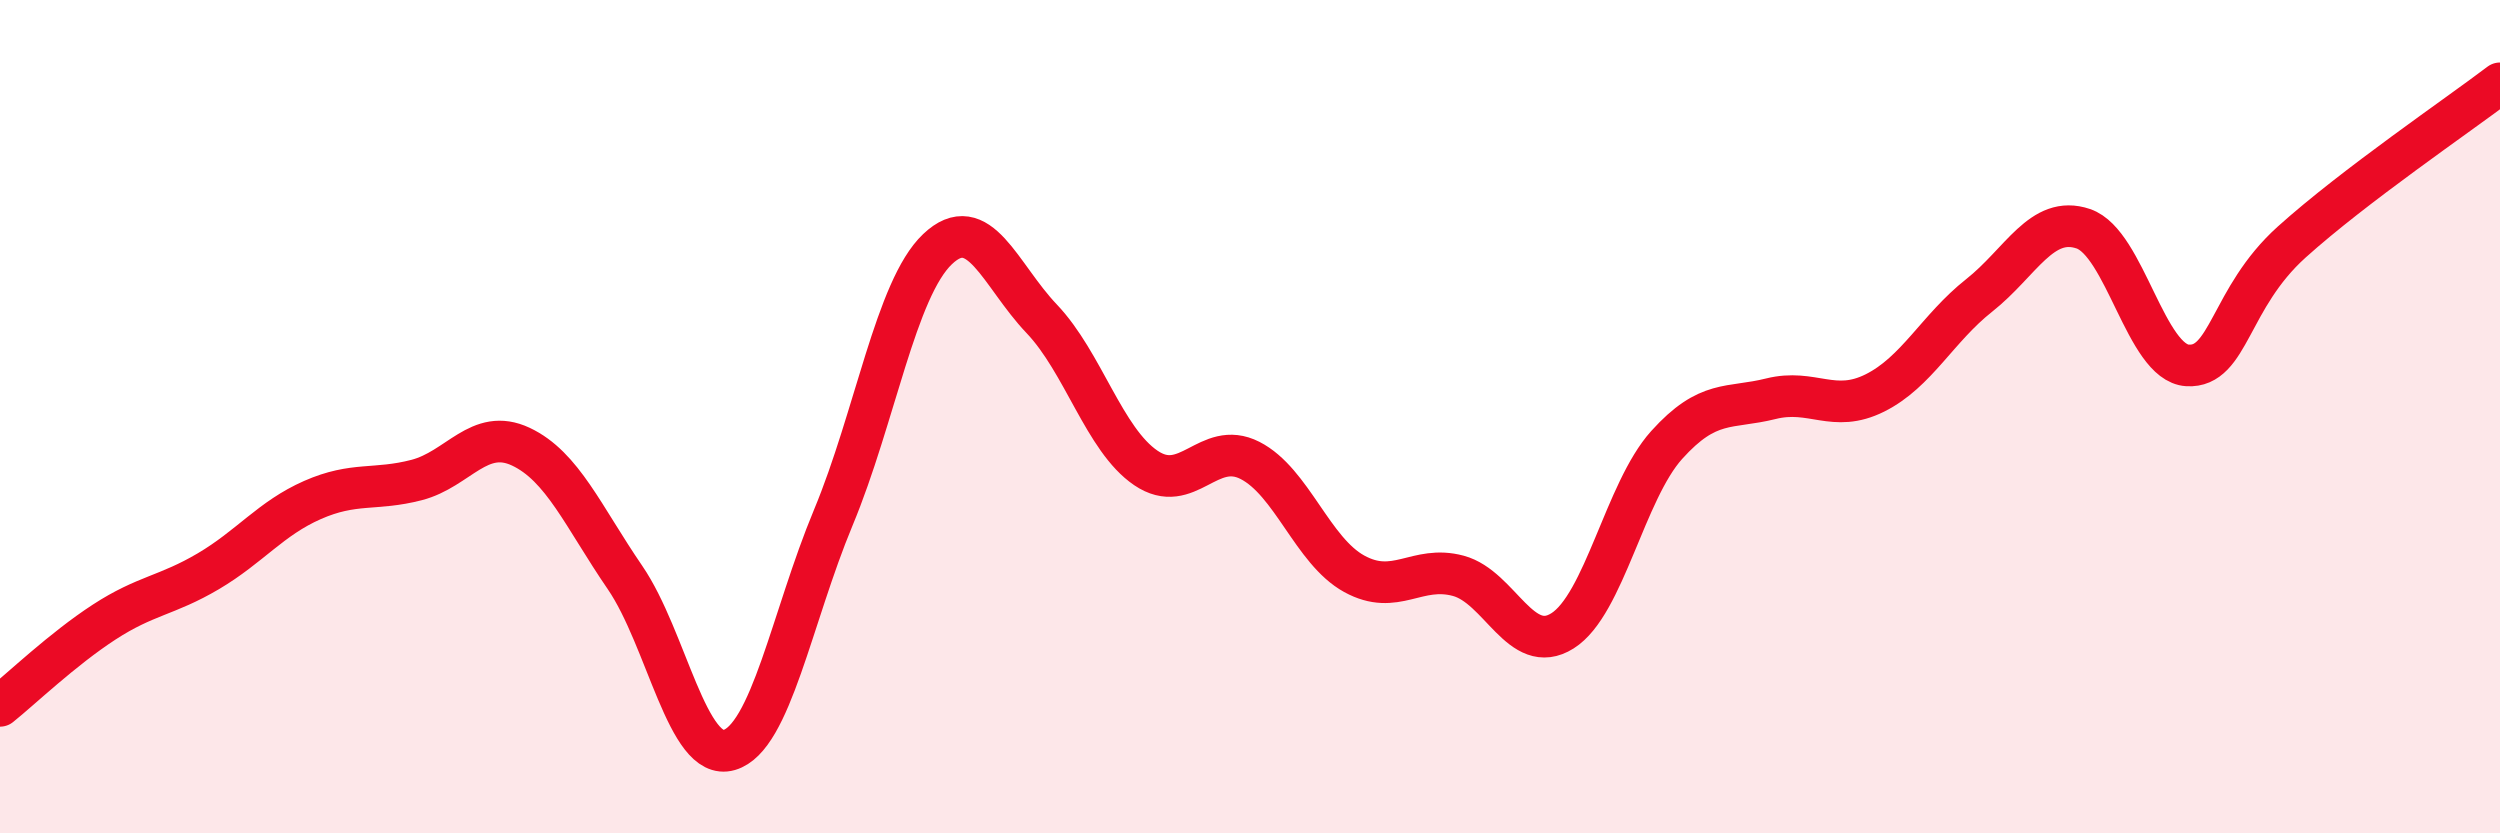 
    <svg width="60" height="20" viewBox="0 0 60 20" xmlns="http://www.w3.org/2000/svg">
      <path
        d="M 0,16.94 C 0.5,16.54 1.5,15.58 2.5,14.93 C 3.5,14.28 4,14.3 5,13.71 C 6,13.12 6.5,12.44 7.5,12 C 8.5,11.56 9,11.78 10,11.52 C 11,11.26 11.5,10.25 12.5,10.72 C 13.5,11.19 14,12.4 15,13.86 C 16,15.32 16.5,18.29 17.5,18 C 18.5,17.71 19,14.82 20,12.42 C 21,10.02 21.5,6.93 22.5,5.98 C 23.5,5.03 24,6.6 25,7.65 C 26,8.7 26.5,10.55 27.5,11.23 C 28.5,11.91 29,10.54 30,11.05 C 31,11.56 31.5,13.22 32.5,13.77 C 33.5,14.32 34,13.55 35,13.82 C 36,14.09 36.5,15.77 37.5,15.14 C 38.5,14.51 39,11.79 40,10.68 C 41,9.57 41.5,9.82 42.5,9.57 C 43.5,9.32 44,9.93 45,9.43 C 46,8.93 46.5,7.88 47.5,7.09 C 48.5,6.3 49,5.15 50,5.49 C 51,5.83 51.5,8.71 52.5,8.77 C 53.5,8.83 53.5,7.16 55,5.81 C 56.5,4.46 59,2.76 60,2L60 20L0 20Z"
        fill="#EB0A25"
        opacity="0.1"
        stroke-linecap="round"
        stroke-linejoin="round"
      />
      <path
        d="M 0,16.94 C 0.5,16.54 1.5,15.58 2.5,14.93 C 3.5,14.28 4,14.3 5,13.71 C 6,13.12 6.5,12.44 7.5,12 C 8.5,11.56 9,11.78 10,11.52 C 11,11.26 11.5,10.25 12.5,10.72 C 13.5,11.19 14,12.4 15,13.86 C 16,15.32 16.5,18.29 17.5,18 C 18.5,17.71 19,14.82 20,12.42 C 21,10.02 21.5,6.93 22.5,5.98 C 23.5,5.03 24,6.6 25,7.65 C 26,8.7 26.5,10.55 27.5,11.23 C 28.5,11.91 29,10.54 30,11.05 C 31,11.56 31.5,13.22 32.5,13.77 C 33.5,14.32 34,13.55 35,13.82 C 36,14.09 36.5,15.77 37.5,15.14 C 38.5,14.51 39,11.79 40,10.68 C 41,9.57 41.5,9.82 42.5,9.57 C 43.5,9.32 44,9.93 45,9.43 C 46,8.93 46.5,7.88 47.5,7.09 C 48.5,6.3 49,5.15 50,5.49 C 51,5.83 51.5,8.71 52.5,8.77 C 53.5,8.83 53.5,7.16 55,5.81 C 56.5,4.46 59,2.76 60,2"
        stroke="#EB0A25"
        stroke-width="1"
        fill="none"
        stroke-linecap="round"
        stroke-linejoin="round"
      />
    </svg>
  
